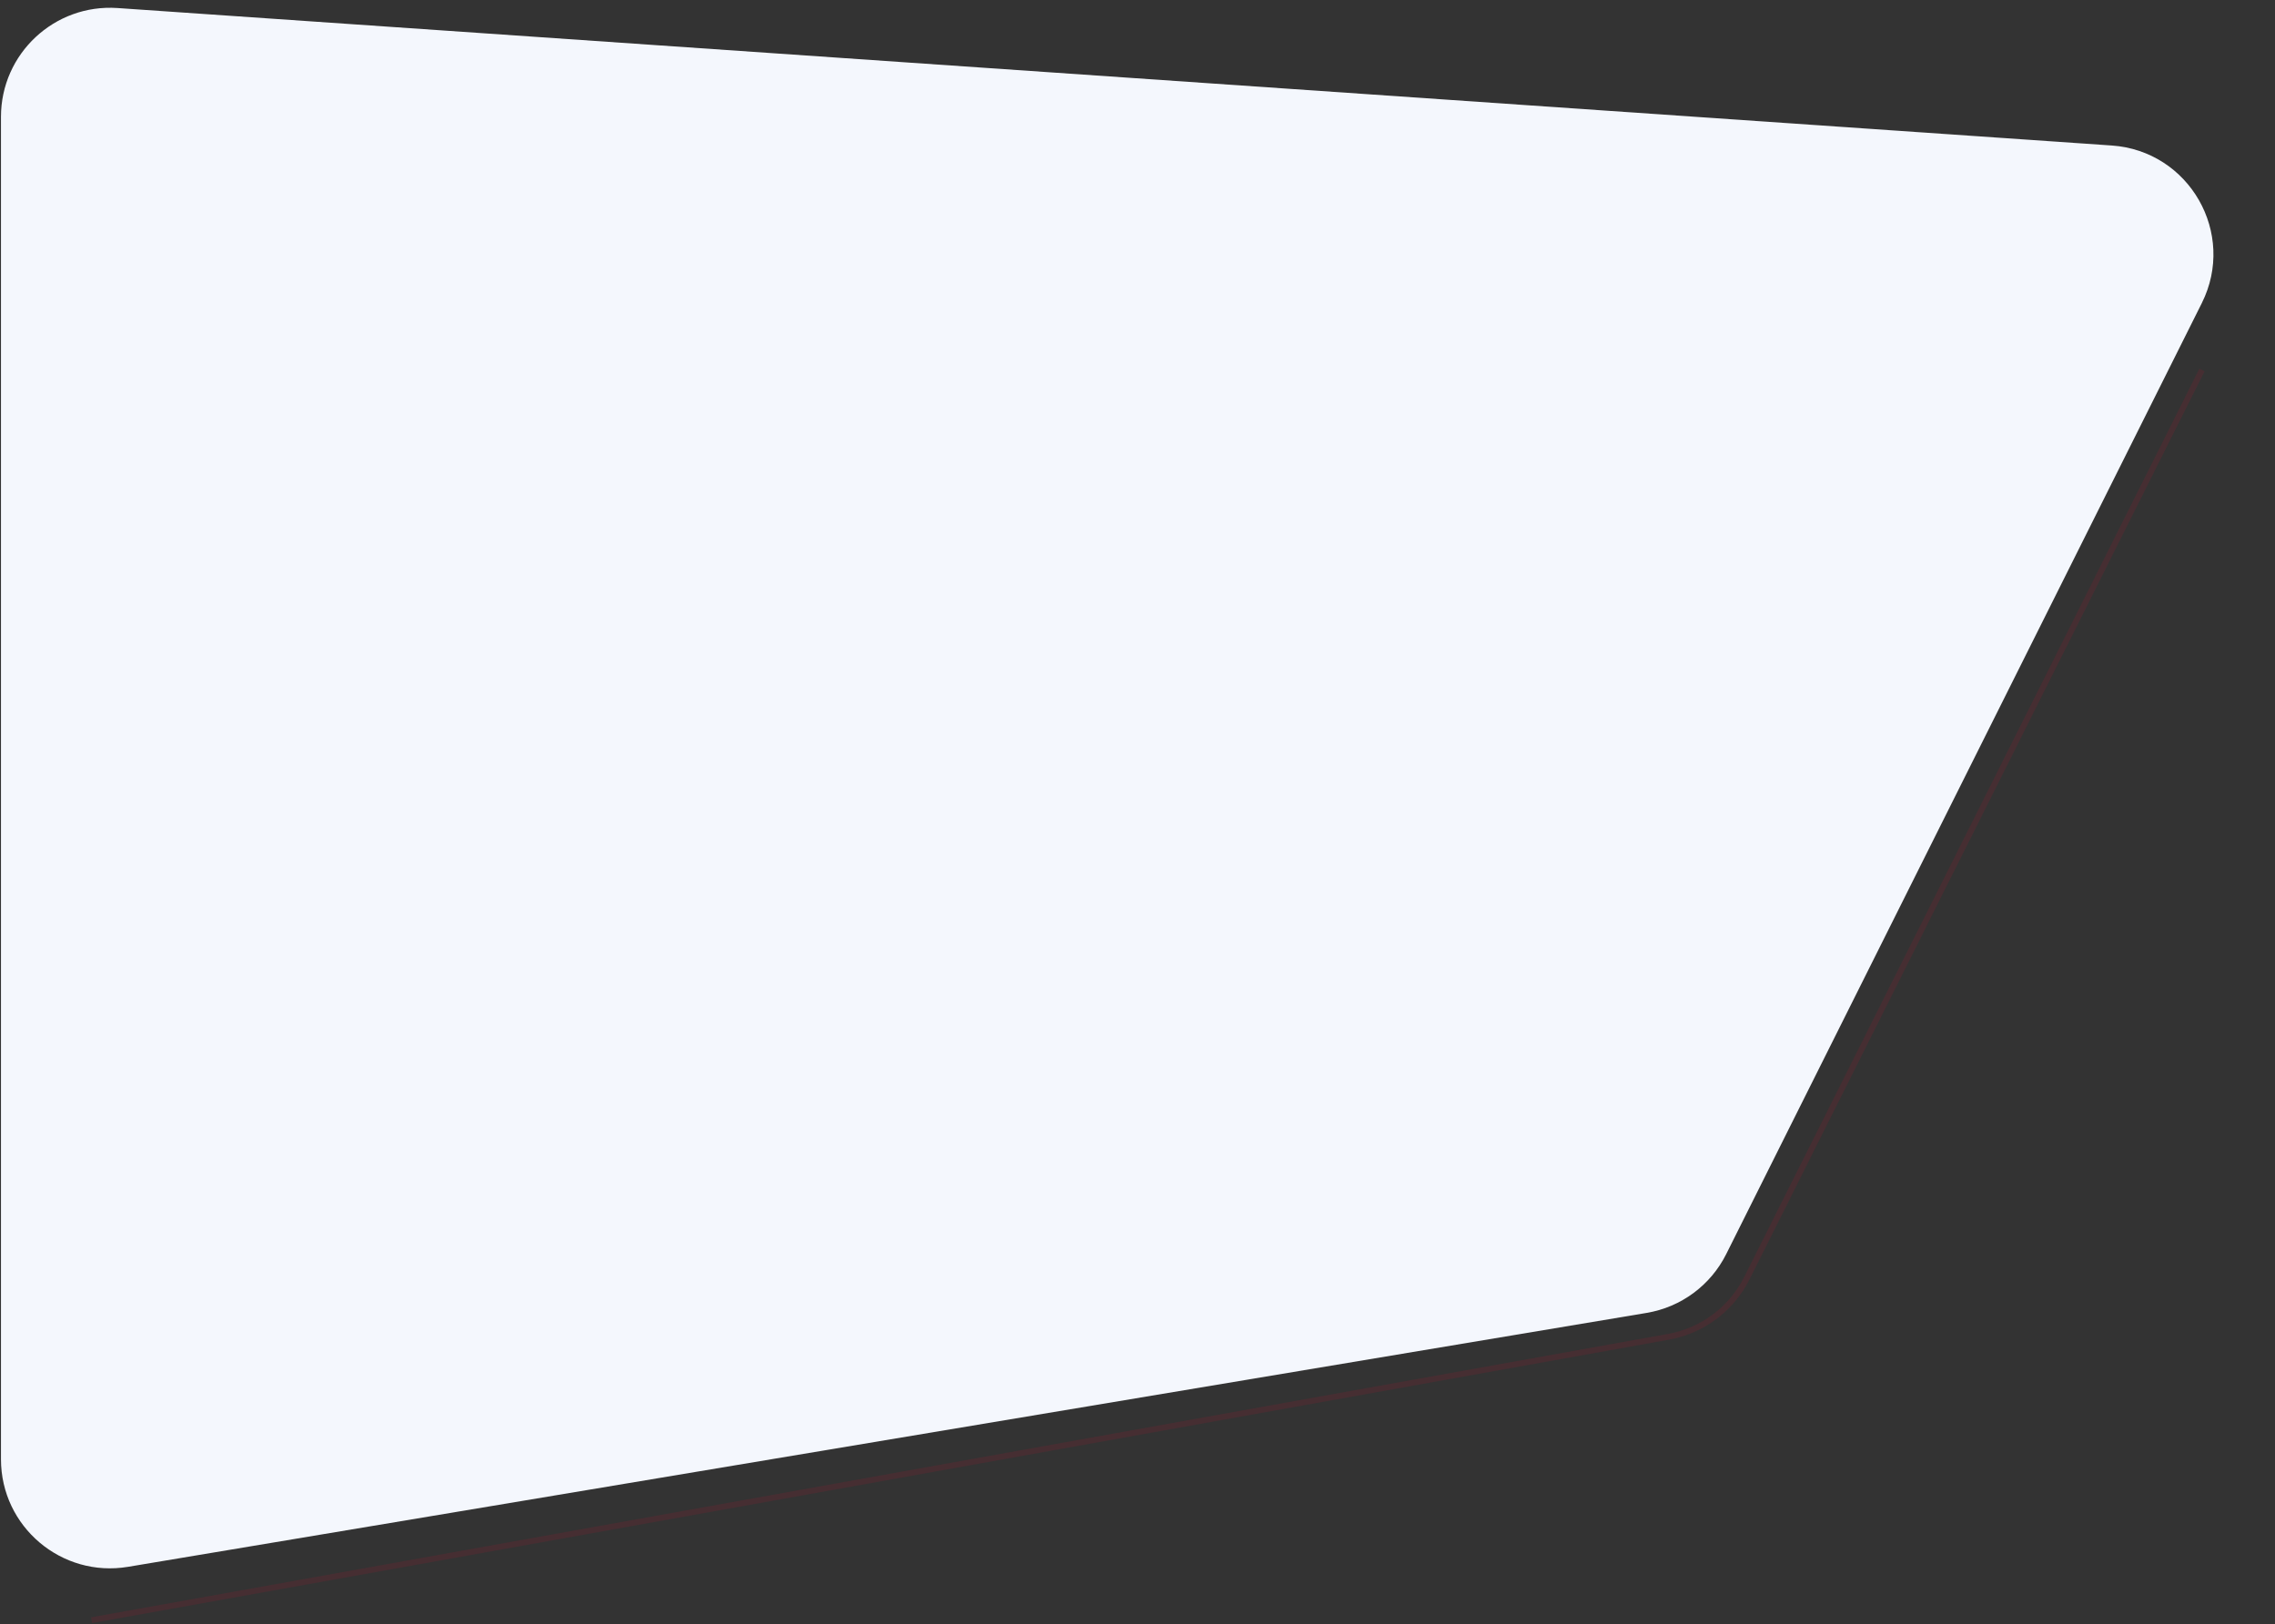 <?xml version="1.0" encoding="UTF-8"?> <svg xmlns="http://www.w3.org/2000/svg" width="1168" height="834" viewBox="0 0 1168 834" fill="none"><rect x="0" y="0" width="1168" height="834" fill="#333333" stroke="none"/> <path d="M0.5 59.994C0.5 27.55 27.985 1.895 60.352 4.127L1084.2 74.722C1124.06 77.471 1148.3 119.891 1130.43 155.633L886.244 644.012C878.237 660.027 863.054 671.247 845.393 674.201L65.737 804.59C31.594 810.3 0.5 783.974 0.5 749.357V59.994Z" fill="#F4F7FD"></path> <path opacity="0.1" d="M1130.5 190L896.818 656.429C888.912 672.209 874.029 683.339 856.658 686.461L47 832" stroke="#F4012F" stroke-width="3"></path> </svg> 